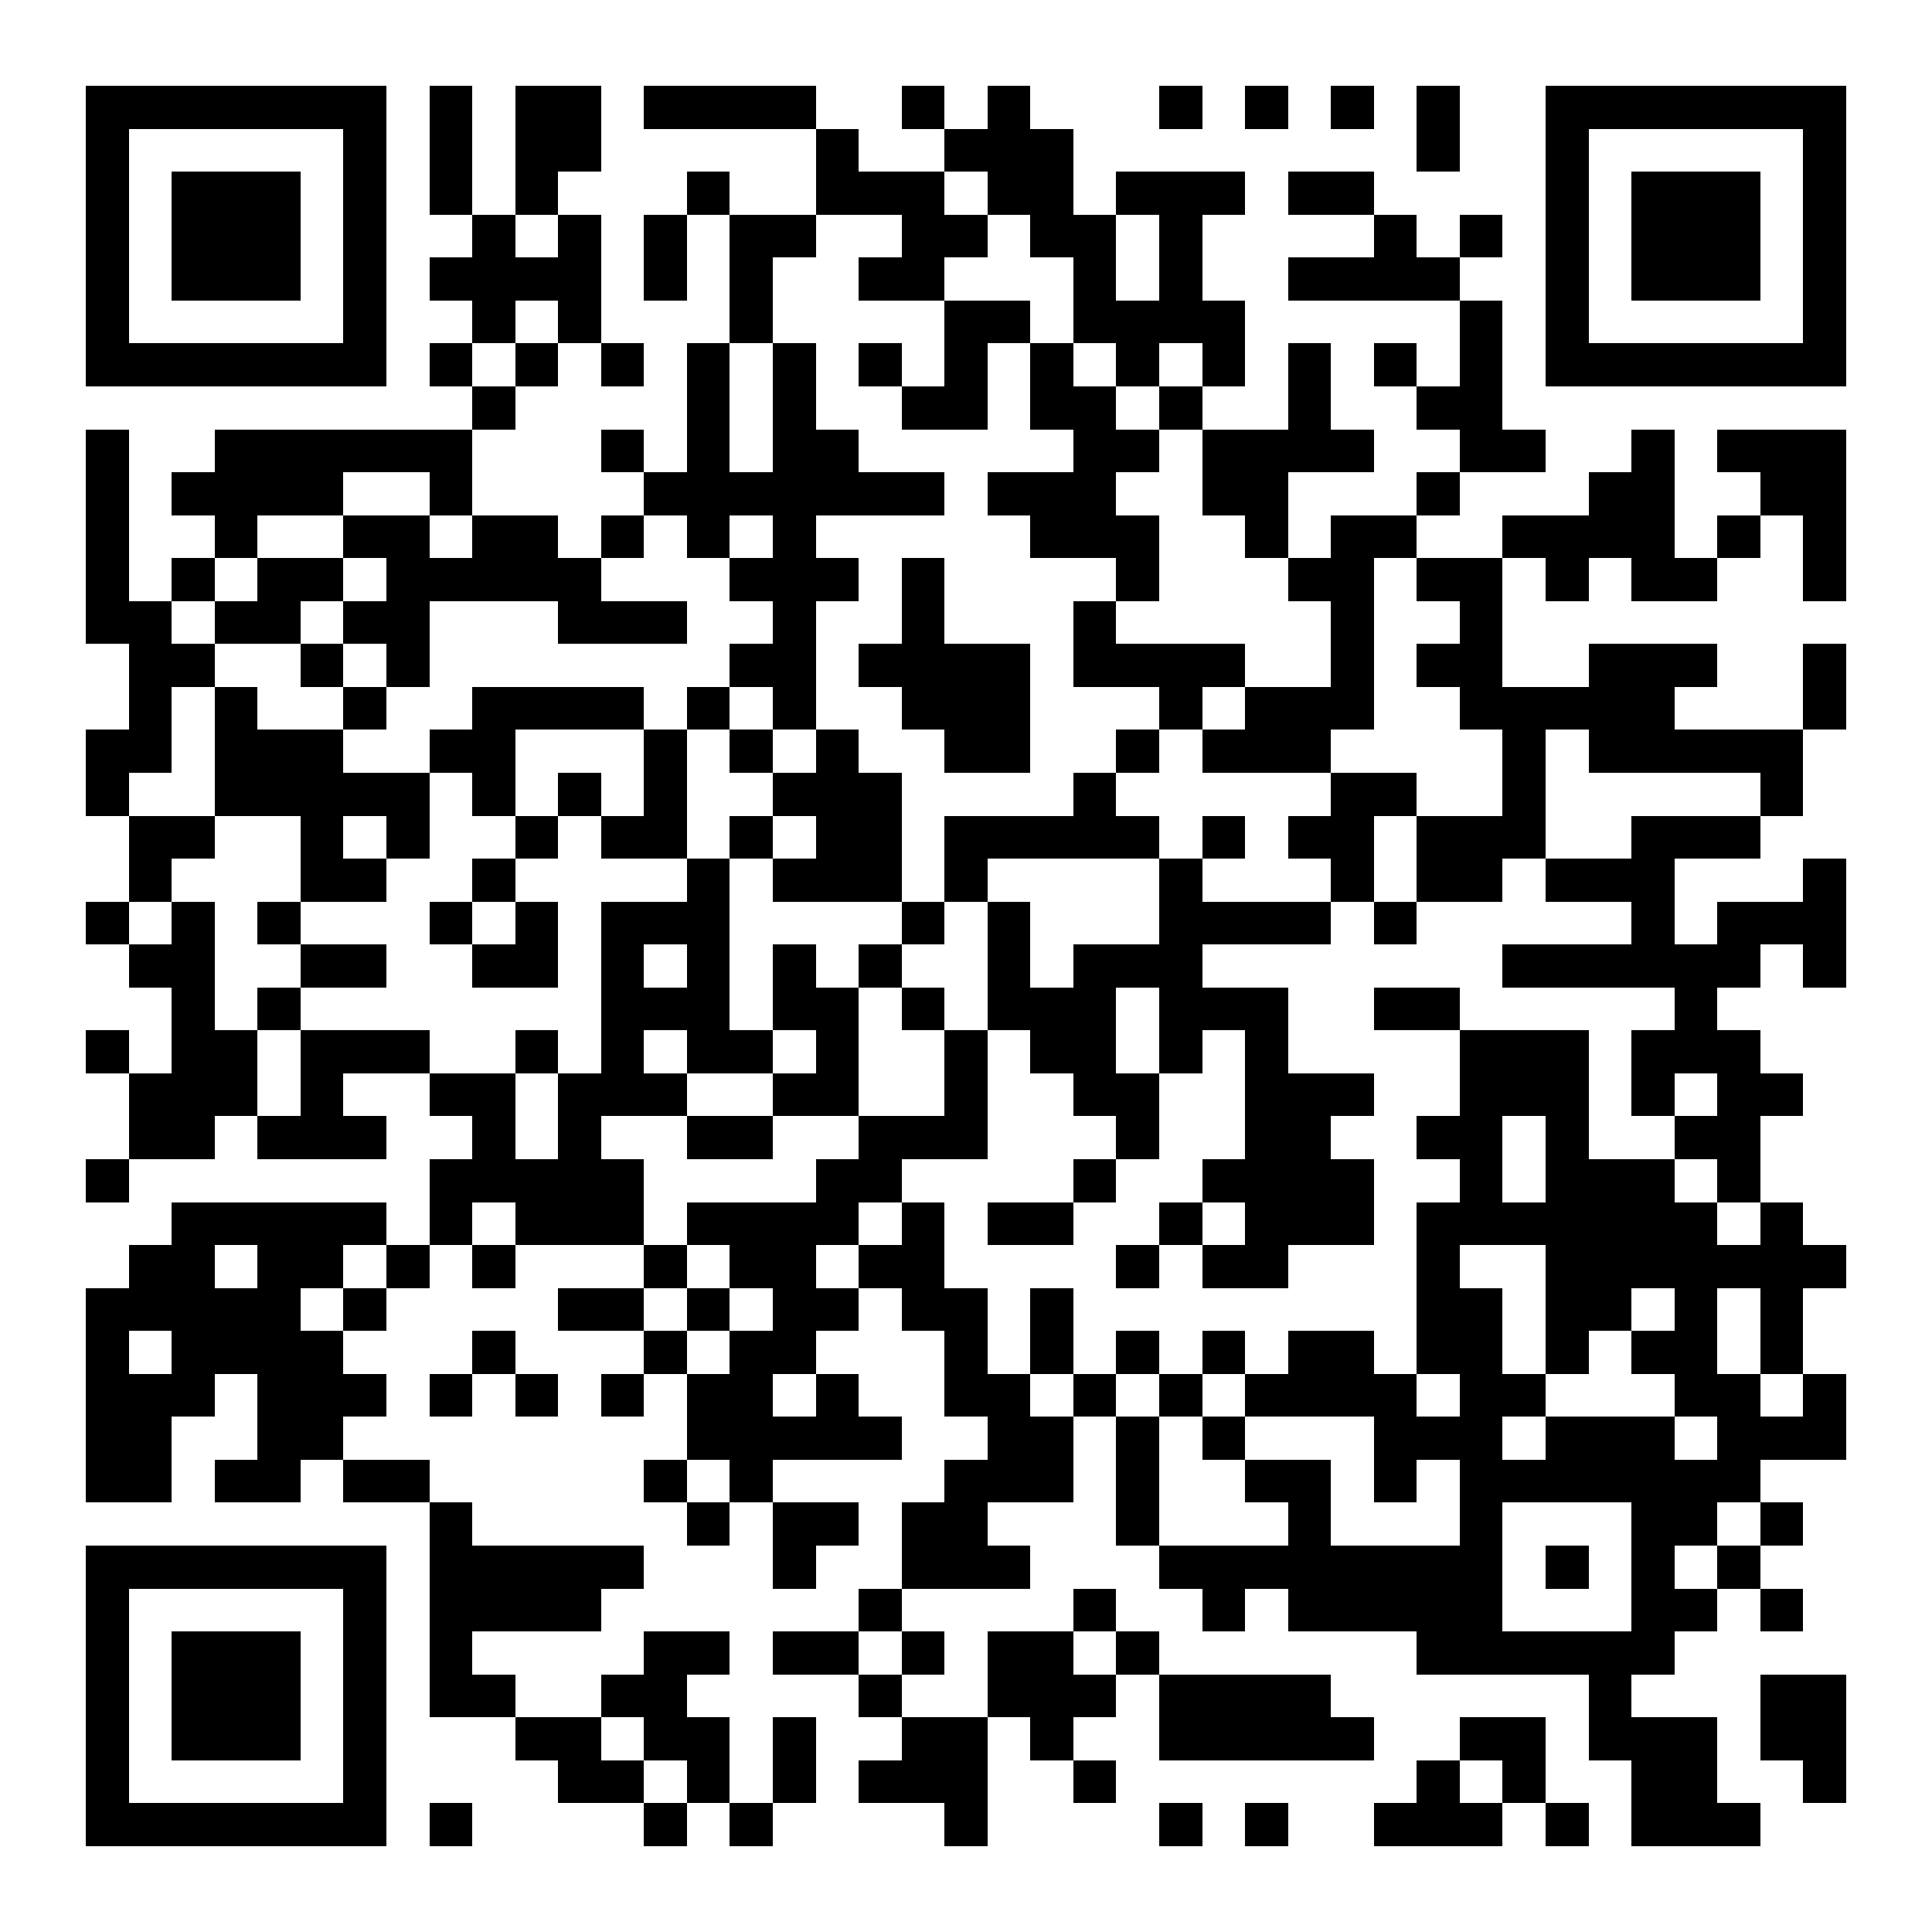 <?xml version="1.0" encoding="UTF-8"?>
<!DOCTYPE svg PUBLIC '-//W3C//DTD SVG 1.0//EN'
          'http://www.w3.org/TR/2001/REC-SVG-20010904/DTD/svg10.dtd'>
<svg fill="#fff" height="45" shape-rendering="crispEdges" style="fill: #fff;" viewBox="0 0 45 45" width="45" xmlns="http://www.w3.org/2000/svg" xmlns:xlink="http://www.w3.org/1999/xlink"
><path d="M0 0h45v45H0z"
  /><path d="M2 2.5h7m1 0h1m1 0h2m1 0h4m2 0h1m1 0h1m3 0h1m1 0h1m1 0h1m1 0h1m2 0h7M2 3.5h1m5 0h1m1 0h1m1 0h2m5 0h1m2 0h3m8 0h1m2 0h1m5 0h1M2 4.5h1m1 0h3m1 0h1m1 0h1m1 0h1m3 0h1m2 0h3m1 0h2m1 0h3m1 0h2m4 0h1m1 0h3m1 0h1M2 5.5h1m1 0h3m1 0h1m2 0h1m1 0h1m1 0h1m1 0h2m2 0h2m1 0h2m1 0h1m4 0h1m1 0h1m1 0h1m1 0h3m1 0h1M2 6.5h1m1 0h3m1 0h1m1 0h4m1 0h1m1 0h1m2 0h2m3 0h1m1 0h1m2 0h4m2 0h1m1 0h3m1 0h1M2 7.5h1m5 0h1m2 0h1m1 0h1m3 0h1m4 0h2m1 0h4m5 0h1m1 0h1m5 0h1M2 8.5h7m1 0h1m1 0h1m1 0h1m1 0h1m1 0h1m1 0h1m1 0h1m1 0h1m1 0h1m1 0h1m1 0h1m1 0h1m1 0h1m1 0h7M11 9.5h1m4 0h1m1 0h1m2 0h2m1 0h2m1 0h1m2 0h1m2 0h2M2 10.5h1m2 0h6m3 0h1m1 0h1m1 0h2m5 0h2m1 0h4m2 0h2m2 0h1m1 0h3M2 11.5h1m1 0h4m2 0h1m4 0h7m1 0h3m2 0h2m3 0h1m3 0h2m2 0h2M2 12.5h1m2 0h1m2 0h2m1 0h2m1 0h1m1 0h1m1 0h1m5 0h3m2 0h1m1 0h2m2 0h4m1 0h1m1 0h1M2 13.5h1m1 0h1m1 0h2m1 0h5m3 0h3m1 0h1m4 0h1m3 0h2m1 0h2m1 0h1m1 0h2m2 0h1M2 14.5h2m1 0h2m1 0h2m3 0h3m2 0h1m2 0h1m3 0h1m5 0h1m2 0h1M3 15.5h2m2 0h1m1 0h1m7 0h2m1 0h4m1 0h4m2 0h1m1 0h2m2 0h3m2 0h1M3 16.5h1m1 0h1m2 0h1m2 0h4m1 0h1m1 0h1m2 0h3m3 0h1m1 0h3m2 0h5m3 0h1M2 17.5h2m1 0h3m2 0h2m3 0h1m1 0h1m1 0h1m2 0h2m2 0h1m1 0h3m4 0h1m1 0h5M2 18.5h1m2 0h5m1 0h1m1 0h1m1 0h1m2 0h3m4 0h1m5 0h2m2 0h1m5 0h1M3 19.5h2m2 0h1m1 0h1m2 0h1m1 0h2m1 0h1m1 0h2m1 0h5m1 0h1m1 0h2m1 0h3m2 0h3M3 20.5h1m3 0h2m2 0h1m4 0h1m1 0h3m1 0h1m4 0h1m3 0h1m1 0h2m1 0h3m3 0h1M2 21.5h1m1 0h1m1 0h1m3 0h1m1 0h1m1 0h3m4 0h1m1 0h1m3 0h4m1 0h1m5 0h1m1 0h3M3 22.5h2m2 0h2m2 0h2m1 0h1m1 0h1m1 0h1m1 0h1m2 0h1m1 0h3m7 0h6m1 0h1M4 23.5h1m1 0h1m7 0h3m1 0h2m1 0h1m1 0h3m1 0h3m2 0h2m5 0h1M2 24.5h1m1 0h2m1 0h3m2 0h1m1 0h1m1 0h2m1 0h1m2 0h1m1 0h2m1 0h1m1 0h1m4 0h3m1 0h3M3 25.5h3m1 0h1m2 0h2m1 0h3m2 0h2m2 0h1m2 0h2m2 0h3m2 0h3m1 0h1m1 0h2M3 26.5h2m1 0h3m2 0h1m1 0h1m2 0h2m2 0h3m3 0h1m2 0h2m2 0h2m1 0h1m2 0h2M2 27.5h1m7 0h5m4 0h2m4 0h1m2 0h4m2 0h1m1 0h3m1 0h1M4 28.5h5m1 0h1m1 0h3m1 0h4m1 0h1m1 0h2m2 0h1m1 0h3m1 0h7m1 0h1M3 29.5h2m1 0h2m1 0h1m1 0h1m3 0h1m1 0h2m1 0h2m4 0h1m1 0h2m3 0h1m2 0h7M2 30.5h5m1 0h1m4 0h2m1 0h1m1 0h2m1 0h2m1 0h1m8 0h2m1 0h2m1 0h1m1 0h1M2 31.5h1m1 0h4m3 0h1m3 0h1m1 0h2m3 0h1m1 0h1m1 0h1m1 0h1m1 0h2m1 0h2m1 0h1m1 0h2m1 0h1M2 32.5h3m1 0h3m1 0h1m1 0h1m1 0h1m1 0h2m1 0h1m2 0h2m1 0h1m1 0h1m1 0h4m1 0h2m3 0h2m1 0h1M2 33.5h2m2 0h2m8 0h5m2 0h2m1 0h1m1 0h1m3 0h3m1 0h3m1 0h3M2 34.5h2m1 0h2m1 0h2m5 0h1m1 0h1m4 0h3m1 0h1m2 0h2m1 0h1m1 0h7M10 35.5h1m5 0h1m1 0h2m1 0h2m3 0h1m3 0h1m3 0h1m3 0h2m1 0h1M2 36.5h7m1 0h5m3 0h1m2 0h3m3 0h8m1 0h1m1 0h1m1 0h1M2 37.5h1m5 0h1m1 0h4m6 0h1m4 0h1m2 0h1m1 0h5m3 0h2m1 0h1M2 38.5h1m1 0h3m1 0h1m1 0h1m4 0h2m1 0h2m1 0h1m1 0h2m1 0h1m6 0h6M2 39.5h1m1 0h3m1 0h1m1 0h2m2 0h2m4 0h1m2 0h3m1 0h4m6 0h1m3 0h2M2 40.5h1m1 0h3m1 0h1m3 0h2m1 0h2m1 0h1m2 0h2m1 0h1m2 0h5m2 0h2m1 0h3m1 0h2M2 41.5h1m5 0h1m4 0h2m1 0h1m1 0h1m1 0h3m2 0h1m7 0h1m1 0h1m2 0h2m2 0h1M2 42.5h7m1 0h1m4 0h1m1 0h1m4 0h1m4 0h1m1 0h1m2 0h3m1 0h1m1 0h3" stroke="#000"
/></svg
>
